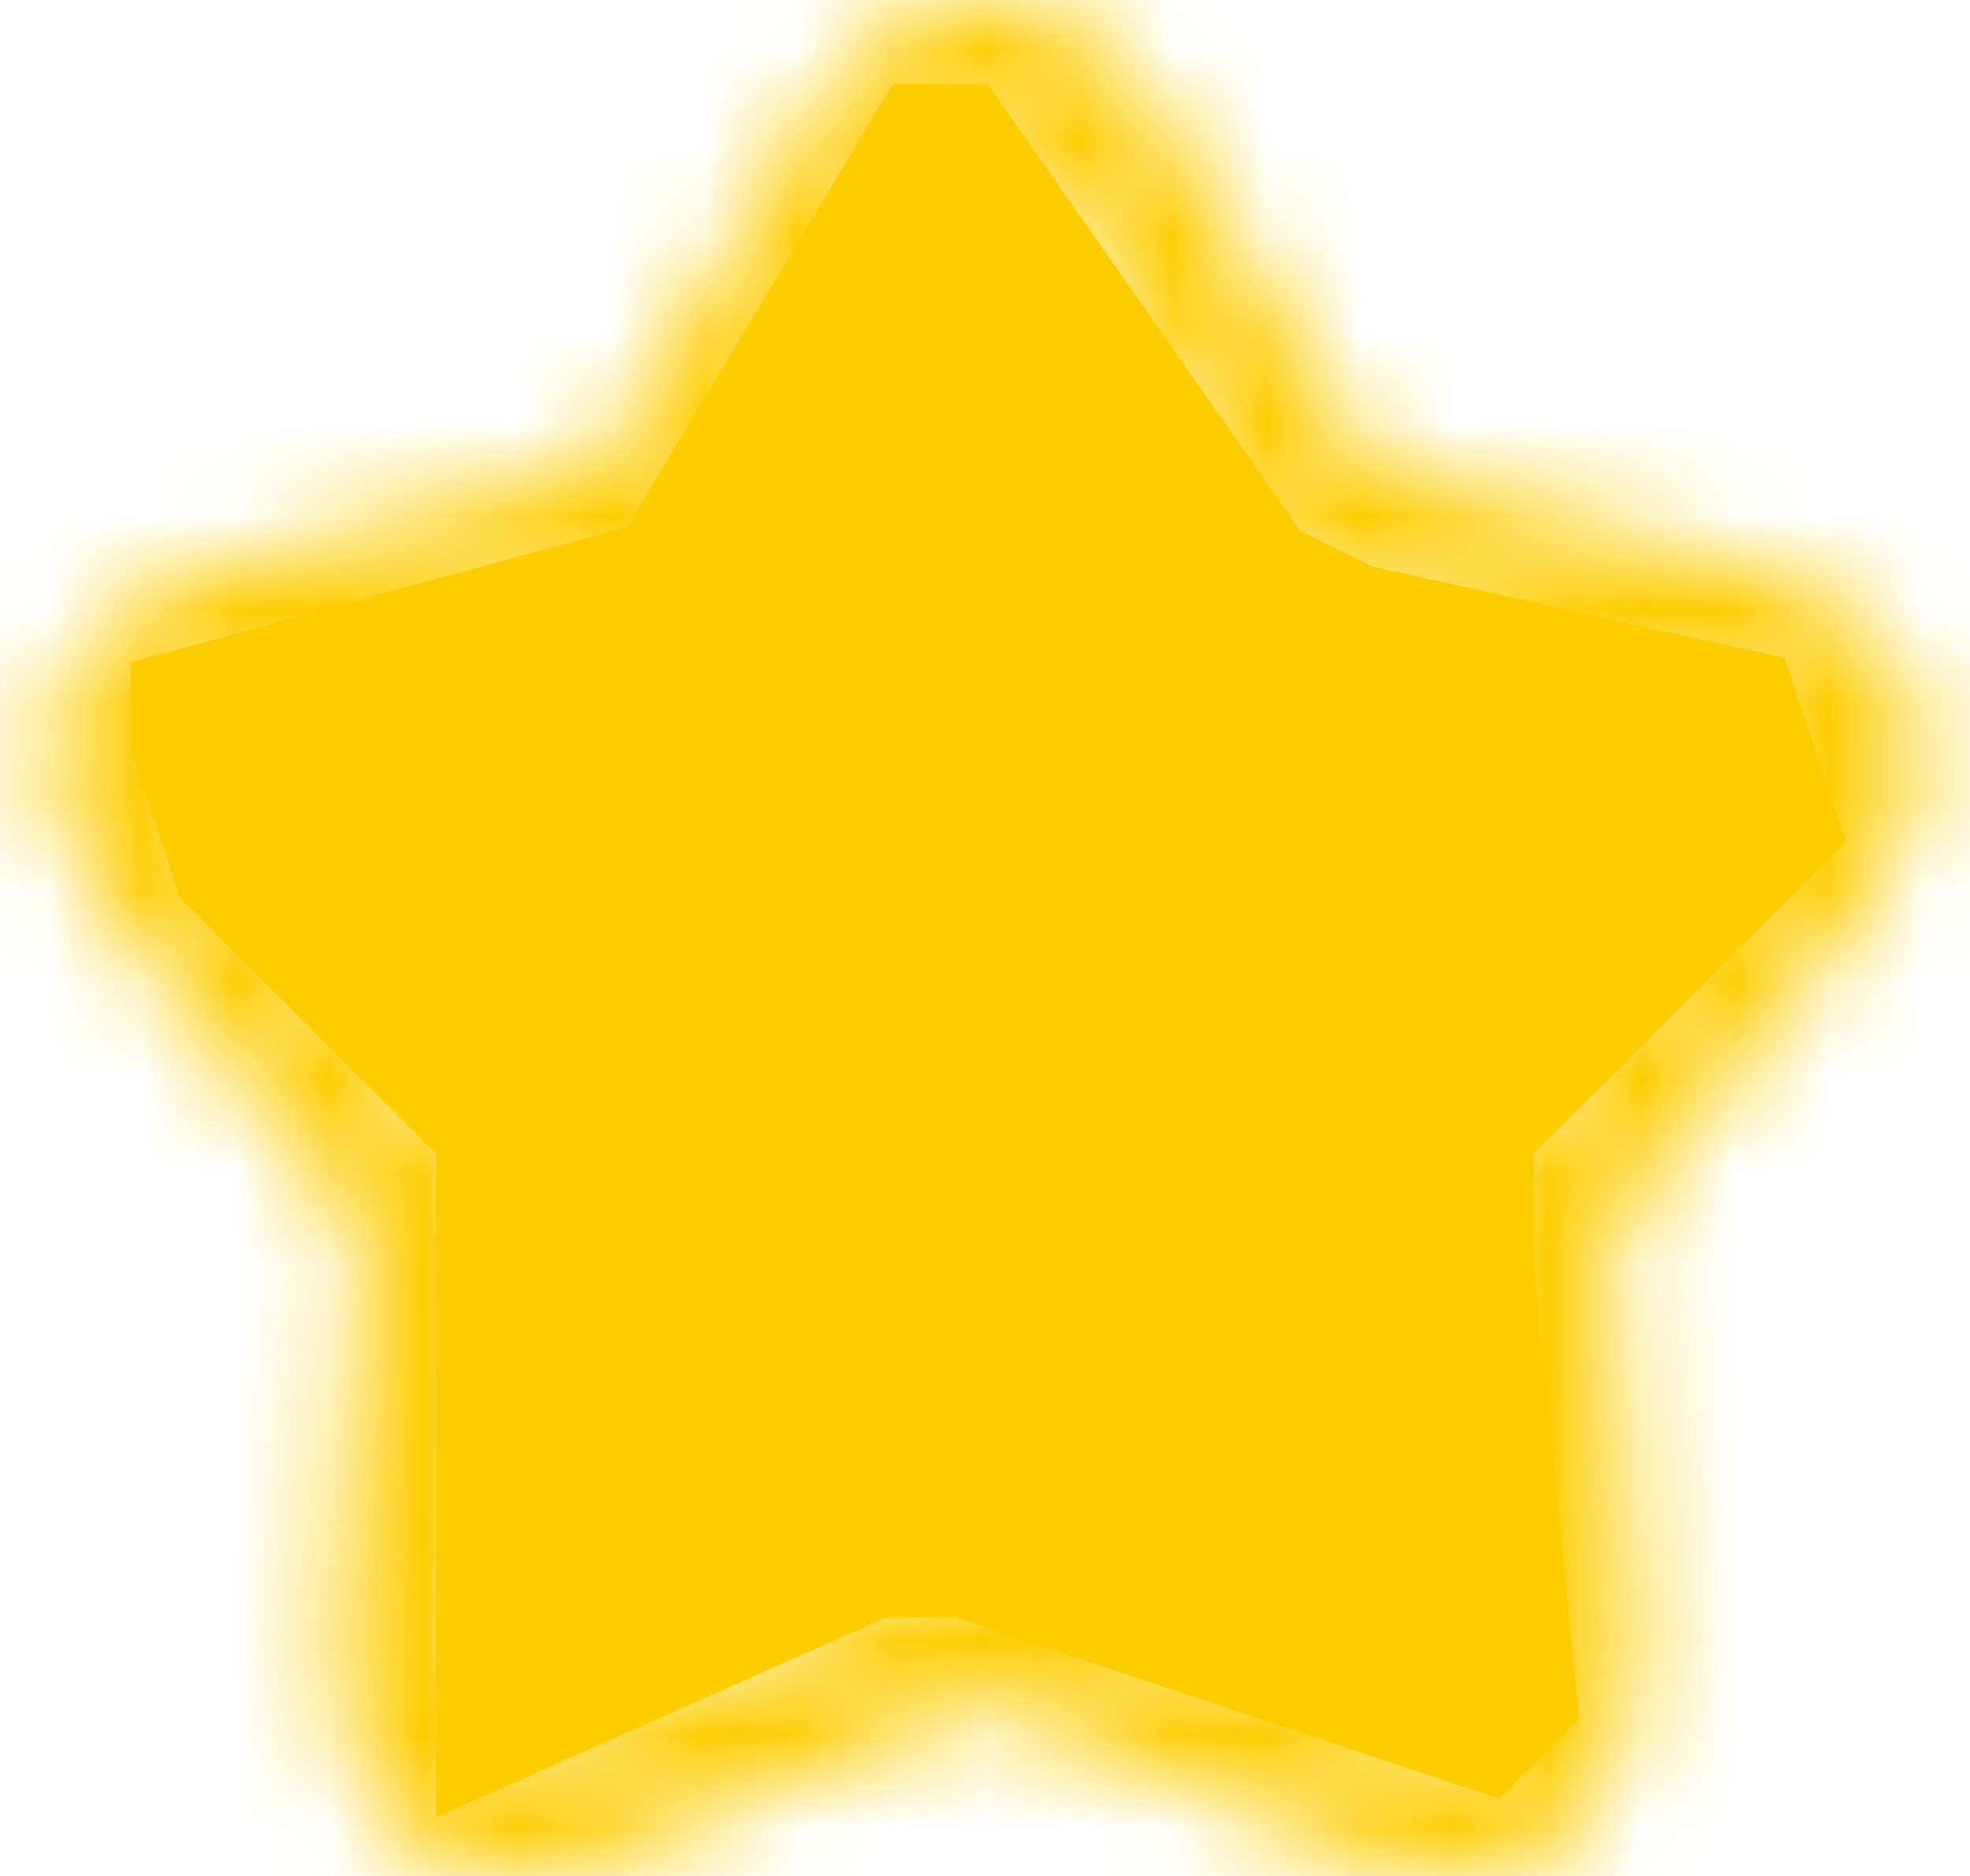 <svg width="21" height="20" viewBox="0 0 21 20" fill="none" xmlns="http://www.w3.org/2000/svg">
<path d="M7.011 6.047L1.895 7.442V7.907L2.36 9.302L5.151 12.093V13.489V18.605L9.337 16.744H10.267L15.848 18.605L16.313 18.14L15.848 13.489V12.093L19.104 8.837L18.639 7.442L14.453 6.512L13.523 6.047L10.267 1.395H9.802L7.011 6.047Z" fill="#FECD01" stroke="#FECD01"/>
<mask id="path-2-inside-1_1472_705" fill="white">
<path fill-rule="evenodd" clip-rule="evenodd" d="M9.841 1.915C9.475 2.393 9.062 3.131 8.461 4.208L8.156 4.755C8.138 4.788 8.12 4.82 8.102 4.853C7.822 5.356 7.586 5.781 7.206 6.07C6.821 6.362 6.352 6.467 5.808 6.59C5.772 6.598 5.737 6.606 5.702 6.614L5.11 6.748C3.942 7.012 3.148 7.194 2.603 7.408C2.072 7.617 1.96 7.789 1.918 7.926C1.873 8.071 1.871 8.293 2.189 8.797C2.511 9.309 3.054 9.947 3.849 10.877L4.253 11.349C4.276 11.376 4.299 11.403 4.322 11.43C4.697 11.867 5.01 12.232 5.153 12.693C5.296 13.152 5.249 13.633 5.191 14.217C5.188 14.253 5.184 14.289 5.181 14.326L5.12 14.955C5 16.195 4.919 17.048 4.946 17.662C4.973 18.276 5.103 18.446 5.206 18.524C5.298 18.593 5.467 18.67 6.019 18.512C6.58 18.352 7.325 18.011 8.418 17.507L8.972 17.252C9.007 17.236 9.04 17.221 9.074 17.205C9.581 16.971 10.02 16.767 10.5 16.767C10.98 16.767 11.419 16.971 11.926 17.205C11.96 17.221 11.993 17.236 12.027 17.252L12.582 17.507C13.675 18.011 14.42 18.352 14.981 18.512C15.533 18.67 15.702 18.593 15.794 18.524C15.897 18.446 16.027 18.276 16.054 17.662C16.081 17.048 16 16.195 15.88 14.955L15.819 14.326C15.816 14.289 15.812 14.253 15.809 14.217C15.751 13.633 15.704 13.152 15.847 12.693C15.99 12.232 16.303 11.867 16.677 11.43C16.701 11.403 16.724 11.376 16.747 11.349L17.151 10.877C17.946 9.947 18.489 9.309 18.811 8.797C19.129 8.293 19.127 8.071 19.082 7.926C19.04 7.789 18.927 7.617 18.397 7.408C17.852 7.194 17.058 7.012 15.89 6.748L15.299 6.614C15.263 6.606 15.227 6.598 15.193 6.59C14.648 6.467 14.179 6.362 13.794 6.07C13.414 5.781 13.178 5.356 12.898 4.853C12.88 4.82 12.862 4.788 12.844 4.755L12.539 4.208C11.938 3.131 11.525 2.393 11.159 1.915C10.793 1.437 10.606 1.395 10.5 1.395C10.394 1.395 10.207 1.437 9.841 1.915ZM8.734 1.066C9.177 0.487 9.725 0 10.5 0C11.275 0 11.823 0.487 12.266 1.066C12.702 1.635 13.164 2.464 13.729 3.477L14.062 4.075C14.427 4.731 14.521 4.87 14.638 4.959C14.751 5.044 14.896 5.092 15.606 5.253L16.258 5.4C17.351 5.647 18.252 5.851 18.908 6.11C19.589 6.378 20.185 6.774 20.415 7.512C20.642 8.242 20.387 8.914 19.992 9.54C19.609 10.149 18.997 10.865 18.249 11.739L17.808 12.256C17.327 12.818 17.226 12.956 17.179 13.107C17.131 13.262 17.135 13.441 17.208 14.191L17.275 14.878C17.388 16.046 17.48 16.999 17.448 17.724C17.415 18.463 17.247 19.172 16.638 19.635C16.017 20.107 15.294 20.053 14.597 19.854C13.921 19.66 13.078 19.272 12.054 18.8L11.444 18.519C10.777 18.212 10.634 18.163 10.5 18.163C10.366 18.163 10.223 18.212 9.556 18.519L8.946 18.8C7.922 19.272 7.079 19.66 6.403 19.854C5.706 20.053 4.983 20.107 4.362 19.635C3.753 19.172 3.585 18.463 3.552 17.724C3.52 16.999 3.612 16.046 3.725 14.878L3.792 14.191C3.865 13.441 3.869 13.262 3.821 13.107C3.774 12.956 3.673 12.818 3.192 12.256L2.751 11.739C2.003 10.865 1.391 10.149 1.008 9.54C0.613 8.914 0.358 8.242 0.585 7.512C0.815 6.774 1.411 6.378 2.092 6.11C2.748 5.851 3.649 5.647 4.742 5.4L4.802 5.387L5.394 5.253C6.104 5.092 6.249 5.044 6.362 4.959C6.479 4.87 6.573 4.731 6.938 4.075L7.271 3.477C7.836 2.464 8.298 1.635 8.734 1.066Z"/>
</mask>
<path d="M8.857 5.184L8.703 4.504L0.9 6.269L1.054 6.95L8.857 5.184ZM8.461 4.208L1.474 0.313L1.474 0.313L8.461 4.208ZM9.841 1.915L3.49 -2.949L3.49 -2.949L9.841 1.915ZM8.156 4.755L1.169 0.86L1.169 0.86L8.156 4.755ZM8.102 4.853L1.109 0.967L1.109 0.967L8.102 4.853ZM7.206 6.07L2.368 -0.302L2.368 -0.302L7.206 6.07ZM5.808 6.59L7.562 14.395L7.562 14.395L5.808 6.59ZM5.702 6.614L3.936 -1.189L3.936 -1.189L5.702 6.614ZM5.11 6.748L3.344 -1.055L3.344 -1.055L5.11 6.748ZM2.603 7.408L-0.33 -0.035L-0.33 -0.035L2.603 7.408ZM1.918 7.926L-5.721 5.551L-5.721 5.551L1.918 7.926ZM2.189 8.797L-4.582 13.059L-4.582 13.059L2.189 8.797ZM3.849 10.877L-2.231 16.076L-2.231 16.076L3.849 10.877ZM4.253 11.349L10.333 6.15L10.333 6.15L4.253 11.349ZM4.322 11.43L-1.751 16.637L-1.751 16.637L4.322 11.43ZM5.153 12.693L12.793 10.318L12.793 10.318L5.153 12.693ZM5.191 14.217L-2.77 13.436L-2.77 13.436L5.191 14.217ZM5.181 14.326L-2.782 13.554L-2.782 13.554L5.181 14.326ZM5.12 14.955L-2.843 14.184L-2.843 14.184L5.12 14.955ZM4.946 17.662L-3.046 18.018V18.018L4.946 17.662ZM5.206 18.524L10.043 12.152L10.043 12.152L5.206 18.524ZM6.019 18.512L8.222 26.203L8.222 26.203L6.019 18.512ZM8.418 17.507L11.764 24.774L11.764 24.774L8.418 17.507ZM8.972 17.252L12.319 24.518L12.319 24.518L8.972 17.252ZM9.074 17.205L12.431 24.466L12.431 24.466L9.074 17.205ZM11.926 17.205L8.569 24.466L8.569 24.466L11.926 17.205ZM12.027 17.252L15.374 9.985L15.373 9.985L12.027 17.252ZM12.582 17.507L9.236 24.774L9.236 24.774L12.582 17.507ZM14.981 18.512L17.185 10.822L17.185 10.822L14.981 18.512ZM15.794 18.524L10.957 12.152L10.957 12.152L15.794 18.524ZM16.054 17.662L24.046 18.018L24.046 18.018L16.054 17.662ZM15.88 14.955L23.843 14.184V14.184L15.88 14.955ZM15.819 14.326L23.782 13.554L23.782 13.554L15.819 14.326ZM15.809 14.217L23.77 13.436L23.77 13.436L15.809 14.217ZM15.847 12.693L8.207 10.318L8.207 10.318L15.847 12.693ZM16.677 11.43L22.751 16.637L22.751 16.637L16.677 11.43ZM16.747 11.349L10.667 6.15L10.667 6.15L16.747 11.349ZM17.151 10.877L23.231 16.076L23.231 16.076L17.151 10.877ZM18.811 8.797L12.041 4.535L12.041 4.535L18.811 8.797ZM19.082 7.926L11.443 10.302L11.443 10.302L19.082 7.926ZM18.397 7.408L21.33 -0.035L21.33 -0.035L18.397 7.408ZM15.89 6.748L14.125 14.55L14.125 14.55L15.89 6.748ZM15.299 6.614L13.533 14.416L13.533 14.416L15.299 6.614ZM15.193 6.59L13.438 14.395L13.438 14.395L15.193 6.59ZM13.794 6.07L18.632 -0.302L18.632 -0.302L13.794 6.07ZM12.898 4.853L19.891 0.967L19.891 0.967L12.898 4.853ZM12.844 4.755L19.831 0.86L19.831 0.86L12.844 4.755ZM12.539 4.208L19.526 0.313V0.313L12.539 4.208ZM11.159 1.915L17.51 -2.949V-2.949L11.159 1.915ZM8.734 1.066L15.085 5.93L15.085 5.93L8.734 1.066ZM12.266 1.066L5.915 5.93L5.915 5.93L12.266 1.066ZM13.729 3.477L6.741 7.372L6.741 7.372L13.729 3.477ZM14.062 4.075L7.075 7.97L7.075 7.97L14.062 4.075ZM14.638 4.959L9.801 11.33L9.801 11.33L14.638 4.959ZM15.606 5.253L13.841 13.055L13.841 13.055L15.606 5.253ZM16.258 5.4L14.492 13.203L14.492 13.203L16.258 5.4ZM18.908 6.11L21.841 -1.333L21.841 -1.333L18.908 6.11ZM20.415 7.512L12.775 9.887L12.775 9.887L20.415 7.512ZM19.992 9.54L26.762 13.802L26.762 13.802L19.992 9.54ZM18.249 11.739L12.169 6.54L12.169 6.54L18.249 11.739ZM17.808 12.256L23.888 17.455L23.888 17.455L17.808 12.256ZM17.179 13.107L24.818 15.483L24.818 15.483L17.179 13.107ZM17.208 14.191L25.171 13.419V13.419L17.208 14.191ZM17.275 14.878L9.312 15.649L9.312 15.649L17.275 14.878ZM17.448 17.724L25.44 18.081V18.081L17.448 17.724ZM16.638 19.635L21.475 26.007L21.475 26.007L16.638 19.635ZM14.597 19.854L12.393 27.544L12.393 27.544L14.597 19.854ZM12.054 18.8L15.4 11.534L15.4 11.534L12.054 18.8ZM11.444 18.519L14.79 11.253L14.79 11.253L11.444 18.519ZM9.556 18.519L6.21 11.253L6.21 11.253L9.556 18.519ZM8.946 18.8L5.6 11.534L5.6 11.534L8.946 18.8ZM6.403 19.854L4.199 12.163L4.199 12.163L6.403 19.854ZM4.362 19.635L-0.475 26.007L-0.475 26.007L4.362 19.635ZM3.552 17.724L-4.44 18.081L3.552 17.724ZM3.725 14.878L11.688 15.649L11.688 15.649L3.725 14.878ZM3.792 14.191L11.755 14.963V14.963L3.792 14.191ZM3.821 13.107L-3.818 15.483L-3.818 15.483L3.821 13.107ZM3.192 12.256L9.273 7.056L9.273 7.056L3.192 12.256ZM2.751 11.739L8.831 6.54L8.831 6.54L2.751 11.739ZM1.008 9.54L-5.762 13.802L-5.762 13.802L1.008 9.54ZM0.585 7.512L8.225 9.887L8.225 9.887L0.585 7.512ZM2.092 6.11L5.025 13.553H5.025L2.092 6.11ZM4.742 5.4L6.508 13.203L6.508 13.203L4.742 5.4ZM4.802 5.387L6.567 13.189L6.567 13.189L4.802 5.387ZM5.394 5.253L3.628 -2.55L3.628 -2.55L5.394 5.253ZM6.362 4.959L11.199 11.33L11.199 11.33L6.362 4.959ZM6.938 4.075L13.925 7.97L13.925 7.97L6.938 4.075ZM7.271 3.477L14.259 7.372L14.259 7.372L7.271 3.477ZM15.449 8.103C15.762 7.541 15.963 7.183 16.124 6.91C16.295 6.621 16.3 6.639 16.193 6.778L3.49 -2.949C2.682 -1.895 1.941 -0.525 1.474 0.313L15.449 8.103ZM15.144 8.65L15.449 8.103L1.474 0.313L1.169 0.86L15.144 8.65ZM15.095 8.738C15.113 8.705 15.129 8.677 15.144 8.65L1.169 0.86C1.147 0.898 1.127 0.936 1.109 0.967L15.095 8.738ZM12.043 12.442C14.012 10.947 15.015 8.882 15.095 8.738L1.109 0.967C1.03 1.109 1.007 1.149 0.994 1.173C0.985 1.188 1.026 1.116 1.106 1C1.27 0.762 1.673 0.226 2.368 -0.302L12.043 12.442ZM7.562 14.395C7.726 14.358 10.024 13.975 12.043 12.442L2.368 -0.302C3.075 -0.838 3.718 -1.089 4.027 -1.193C4.103 -1.218 4.163 -1.236 4.201 -1.247C4.221 -1.252 4.236 -1.256 4.245 -1.259C4.255 -1.262 4.26 -1.263 4.261 -1.263C4.261 -1.263 4.257 -1.262 4.248 -1.26C4.239 -1.258 4.227 -1.255 4.209 -1.251C4.17 -1.242 4.126 -1.232 4.053 -1.216L7.562 14.395ZM7.467 14.416C7.496 14.41 7.526 14.403 7.562 14.395L4.053 -1.216C4.019 -1.208 3.978 -1.199 3.936 -1.189L7.467 14.416ZM6.875 14.55L7.467 14.416L3.936 -1.189L3.344 -1.055L6.875 14.55ZM5.537 14.851C5.421 14.896 5.359 14.914 5.382 14.907C5.404 14.901 5.469 14.882 5.601 14.848C5.887 14.775 6.264 14.689 6.875 14.55L3.344 -1.055C2.455 -0.854 0.926 -0.53 -0.33 -0.035L5.537 14.851ZM9.557 10.302C9.402 10.801 9.142 11.45 8.701 12.137C8.268 12.811 7.777 13.342 7.309 13.747C6.454 14.485 5.693 14.789 5.537 14.851L-0.33 -0.035C-1.017 0.236 -2.1 0.73 -3.154 1.641C-4.46 2.77 -5.287 4.155 -5.721 5.551L9.557 10.302ZM8.959 4.535C9.037 4.659 9.434 5.295 9.684 6.31C9.821 6.864 9.916 7.536 9.893 8.298C9.869 9.079 9.726 9.758 9.557 10.302L-5.721 5.551C-6.803 9.027 -5.362 11.819 -4.582 13.059L8.959 4.535ZM9.929 5.678C9.514 5.192 9.252 4.884 9.056 4.642C8.849 4.386 8.866 4.388 8.959 4.535L-4.582 13.059C-3.872 14.187 -2.85 15.352 -2.231 16.076L9.929 5.678ZM10.333 6.15L9.929 5.678L-2.231 16.076L-1.827 16.548L10.333 6.15ZM10.396 6.224C10.373 6.196 10.353 6.173 10.333 6.15L-1.827 16.548C-1.8 16.58 -1.774 16.611 -1.751 16.637L10.396 6.224ZM12.793 10.318C12.069 7.992 10.524 6.372 10.396 6.223L-1.751 16.637C-1.646 16.76 -1.616 16.795 -1.599 16.816C-1.588 16.829 -1.641 16.766 -1.722 16.651C-1.891 16.41 -2.238 15.866 -2.486 15.069L12.793 10.318ZM13.153 14.998C13.172 14.805 13.505 12.61 12.793 10.318L-2.486 15.069C-2.731 14.279 -2.754 13.645 -2.753 13.371C-2.752 13.24 -2.745 13.165 -2.747 13.188C-2.75 13.221 -2.754 13.272 -2.77 13.436L13.153 14.998ZM13.143 15.097C13.146 15.066 13.149 15.034 13.153 14.998L-2.77 13.436C-2.774 13.471 -2.778 13.512 -2.782 13.554L13.143 15.097ZM13.082 15.727L13.143 15.097L-2.782 13.554L-2.843 14.184L13.082 15.727ZM12.938 17.306C12.945 17.461 12.933 17.455 12.957 17.114C12.98 16.789 13.02 16.373 13.082 15.727L-2.843 14.184C-2.938 15.16 -3.105 16.699 -3.046 18.018L12.938 17.306ZM10.043 12.152C10.526 12.518 11.062 13.017 11.551 13.677C12.022 14.312 12.331 14.936 12.531 15.466C12.899 16.438 12.932 17.177 12.938 17.306L-3.046 18.018C-2.985 19.391 -2.619 22.628 0.369 24.896L10.043 12.152ZM3.815 10.822C3.97 10.777 4.794 10.543 5.972 10.621C6.622 10.664 7.385 10.803 8.192 11.117C9.022 11.439 9.642 11.848 10.043 12.152L0.369 24.896C1.546 25.789 3.085 26.464 4.908 26.586C6.331 26.68 7.516 26.405 8.222 26.203L3.815 10.822ZM5.072 10.24C4.5 10.504 4.145 10.666 3.871 10.784C3.744 10.838 3.679 10.863 3.658 10.871C3.634 10.88 3.694 10.856 3.815 10.822L8.222 26.203C9.517 25.832 10.933 25.157 11.764 24.774L5.072 10.24ZM5.626 9.985L5.072 10.24L11.764 24.774L12.319 24.518L5.626 9.985ZM5.717 9.944C5.682 9.96 5.654 9.973 5.626 9.985L12.319 24.518C12.359 24.5 12.399 24.482 12.431 24.466L5.717 9.944ZM10.5 8.767C7.939 8.767 5.851 9.882 5.717 9.944L12.431 24.466C12.498 24.435 12.539 24.416 12.576 24.4C12.592 24.392 12.604 24.387 12.613 24.383C12.621 24.379 12.625 24.378 12.625 24.378C12.624 24.378 12.619 24.38 12.61 24.384C12.601 24.388 12.587 24.394 12.568 24.401C12.531 24.416 12.473 24.438 12.396 24.465C12.091 24.569 11.413 24.767 10.5 24.767V8.767ZM15.283 9.944C15.149 9.882 13.061 8.767 10.5 8.767V24.767C9.587 24.767 8.909 24.569 8.604 24.465C8.527 24.438 8.469 24.416 8.432 24.401C8.413 24.394 8.399 24.388 8.39 24.384C8.381 24.38 8.376 24.378 8.375 24.378C8.375 24.378 8.379 24.379 8.387 24.383C8.396 24.387 8.407 24.392 8.424 24.4C8.461 24.416 8.502 24.435 8.569 24.466L15.283 9.944ZM15.373 9.985C15.346 9.973 15.318 9.96 15.283 9.944L8.569 24.466C8.601 24.482 8.641 24.5 8.682 24.518L15.373 9.985ZM15.928 10.24L15.374 9.985L8.682 24.518L9.236 24.774L15.928 10.24ZM17.185 10.822C17.306 10.856 17.366 10.88 17.342 10.871C17.321 10.863 17.256 10.838 17.129 10.784C16.855 10.666 16.5 10.504 15.928 10.24L9.236 24.774C10.067 25.157 11.483 25.832 12.778 26.203L17.185 10.822ZM10.957 12.152C11.358 11.848 11.978 11.439 12.808 11.117C13.615 10.803 14.378 10.664 15.028 10.621C16.206 10.543 17.03 10.777 17.185 10.822L12.778 26.203C13.485 26.405 14.669 26.68 16.092 26.586C17.915 26.464 19.454 25.789 20.631 24.896L10.957 12.152ZM8.062 17.306C8.068 17.177 8.101 16.438 8.469 15.466C8.669 14.936 8.978 14.312 9.449 13.677C9.938 13.017 10.474 12.518 10.957 12.152L20.631 24.896C23.619 22.628 23.985 19.391 24.046 18.018L8.062 17.306ZM7.918 15.727C7.98 16.373 8.02 16.789 8.043 17.114C8.067 17.455 8.055 17.461 8.062 17.306L24.046 18.018C24.105 16.699 23.938 15.16 23.843 14.184L7.918 15.727ZM7.857 15.097L7.918 15.727L23.843 14.184L23.782 13.554L7.857 15.097ZM7.847 14.998C7.851 15.035 7.854 15.066 7.857 15.097L23.782 13.554C23.778 13.512 23.774 13.471 23.77 13.436L7.847 14.998ZM8.207 10.318C7.495 12.61 7.828 14.805 7.847 14.998L23.77 13.436C23.754 13.272 23.75 13.221 23.747 13.188C23.745 13.165 23.752 13.24 23.753 13.371C23.754 13.645 23.731 14.279 23.486 15.069L8.207 10.318ZM10.604 6.223C10.476 6.372 8.931 7.992 8.207 10.318L23.486 15.069C23.238 15.866 22.891 16.41 22.721 16.651C22.641 16.766 22.588 16.829 22.599 16.816C22.616 16.795 22.646 16.76 22.751 16.637L10.604 6.223ZM10.667 6.15C10.647 6.173 10.627 6.196 10.604 6.223L22.751 16.637C22.774 16.61 22.8 16.58 22.828 16.548L10.667 6.15ZM11.071 5.678L10.667 6.15L22.827 16.548L23.231 16.076L11.071 5.678ZM12.041 4.535C12.133 4.388 12.151 4.386 11.944 4.642C11.748 4.884 11.486 5.192 11.071 5.678L23.231 16.076C23.85 15.352 24.872 14.187 25.582 13.059L12.041 4.535ZM11.443 10.302C11.274 9.758 11.131 9.079 11.107 8.298C11.084 7.536 11.179 6.864 11.316 6.31C11.566 5.295 11.963 4.659 12.041 4.535L25.582 13.059C26.363 11.819 27.803 9.027 26.721 5.551L11.443 10.302ZM15.463 14.851C15.307 14.789 14.546 14.485 13.691 13.747C13.223 13.342 12.732 12.811 12.299 12.137C11.858 11.45 11.598 10.801 11.443 10.302L26.721 5.551C26.288 4.155 25.46 2.77 24.154 1.641C23.1 0.73 22.017 0.236 21.33 -0.035L15.463 14.851ZM14.125 14.55C14.736 14.689 15.113 14.775 15.399 14.848C15.531 14.882 15.597 14.901 15.618 14.907C15.64 14.914 15.579 14.896 15.463 14.851L21.33 -0.035C20.074 -0.53 18.545 -0.854 17.656 -1.055L14.125 14.55ZM13.533 14.416L14.125 14.55L17.656 -1.055L17.064 -1.189L13.533 14.416ZM13.438 14.395C13.474 14.403 13.504 14.41 13.533 14.416L17.064 -1.189C17.022 -1.199 16.981 -1.208 16.947 -1.216L13.438 14.395ZM8.957 12.442C10.976 13.975 13.274 14.358 13.438 14.395L16.947 -1.216C16.874 -1.232 16.83 -1.242 16.791 -1.251C16.773 -1.255 16.761 -1.258 16.752 -1.26C16.743 -1.262 16.739 -1.263 16.739 -1.263C16.74 -1.263 16.745 -1.262 16.755 -1.259C16.764 -1.256 16.779 -1.252 16.799 -1.247C16.837 -1.236 16.897 -1.218 16.973 -1.193C17.282 -1.089 17.925 -0.838 18.632 -0.302L8.957 12.442ZM5.905 8.738C5.985 8.882 6.988 10.947 8.957 12.442L18.632 -0.302C19.327 0.226 19.73 0.762 19.894 1C19.974 1.116 20.015 1.188 20.006 1.173C19.993 1.149 19.97 1.109 19.891 0.967L5.905 8.738ZM5.856 8.65C5.871 8.677 5.887 8.705 5.905 8.738L19.891 0.967C19.873 0.935 19.853 0.898 19.831 0.86L5.856 8.65ZM5.551 8.103L5.856 8.65L19.831 0.86L19.526 0.313L5.551 8.103ZM4.807 6.778C4.7 6.639 4.705 6.621 4.876 6.91C5.037 7.183 5.238 7.541 5.551 8.103L19.526 0.313C19.059 -0.525 18.318 -1.895 17.51 -2.949L4.807 6.778ZM10.5 9.395C9.935 9.395 9.173 9.332 8.315 9.077C7.493 8.833 6.824 8.483 6.312 8.144C5.38 7.526 4.892 6.889 4.807 6.778L17.51 -2.949C17.059 -3.538 16.295 -4.435 15.152 -5.192C13.703 -6.153 12.086 -6.605 10.5 -6.605V9.395ZM16.193 6.778C16.108 6.889 15.62 7.526 14.688 8.144C14.176 8.483 13.507 8.833 12.685 9.077C11.827 9.332 11.065 9.395 10.5 9.395V-6.605C8.914 -6.605 7.297 -6.153 5.848 -5.192C4.705 -4.435 3.941 -3.538 3.49 -2.949L16.193 6.778ZM10.5 -8C5.875 -8 3.256 -4.939 2.382 -3.798L15.085 5.93C15.041 5.988 14.674 6.473 13.95 6.959C13.118 7.517 11.922 8 10.5 8V-8ZM18.618 -3.798C17.744 -4.939 15.125 -8 10.5 -8V8C9.078 8 7.882 7.517 7.049 6.959C6.326 6.473 5.959 5.988 5.915 5.93L18.618 -3.798ZM20.717 -0.418C20.27 -1.218 19.491 -2.658 18.618 -3.798L5.915 5.93C5.852 5.849 5.892 5.889 6.071 6.191C6.244 6.482 6.444 6.839 6.741 7.372L20.717 -0.418ZM19.475 -1.413C19.892 -1.097 20.271 -0.74 20.602 -0.357C20.887 -0.026 21.07 0.246 21.137 0.348C21.206 0.454 21.237 0.51 21.206 0.457C21.18 0.412 21.133 0.329 21.05 0.18L7.075 7.97C7.236 8.26 7.485 8.706 7.749 9.11C8.086 9.625 8.725 10.514 9.801 11.33L19.475 -1.413ZM17.372 -2.55C17.212 -2.586 17.128 -2.606 17.086 -2.617C17.034 -2.629 17.109 -2.612 17.245 -2.571C17.378 -2.53 17.712 -2.423 18.132 -2.226C18.621 -1.997 19.072 -1.72 19.475 -1.413L9.801 11.33C10.88 12.149 11.915 12.53 12.551 12.726C13.024 12.871 13.53 12.985 13.841 13.055L17.372 -2.55ZM21.841 -1.333C20.481 -1.869 18.871 -2.211 18.023 -2.403L14.492 13.203C15.07 13.334 15.446 13.419 15.754 13.498C16.072 13.58 16.096 13.6 15.975 13.553L21.841 -1.333ZM28.054 5.136C26.75 0.943 23.363 -0.733 21.841 -1.333L15.975 13.553C15.863 13.508 15.293 13.28 14.632 12.715C13.882 12.074 13.158 11.118 12.775 9.887L28.054 5.136ZM26.762 13.802C27.59 12.488 29.327 9.232 28.054 5.136L12.775 9.887C12.398 8.673 12.452 7.513 12.677 6.618C12.875 5.828 13.177 5.349 13.222 5.279L26.762 13.802ZM24.329 16.939C24.921 16.247 25.995 15.021 26.762 13.802L13.222 5.279C13.275 5.194 13.251 5.244 13.035 5.512C12.824 5.773 12.563 6.08 12.169 6.54L24.329 16.939ZM24.818 15.483C24.675 15.943 24.484 16.398 24.246 16.832C24.039 17.211 23.849 17.475 23.771 17.581C23.693 17.687 23.649 17.739 23.686 17.693C23.718 17.655 23.777 17.584 23.888 17.455L11.727 7.056C11.519 7.3 11.182 7.694 10.89 8.09C10.501 8.618 9.923 9.499 9.54 10.732L24.818 15.483ZM25.171 13.419C25.154 13.246 25.145 13.149 25.141 13.094C25.136 13.031 25.142 13.091 25.145 13.214C25.149 13.335 25.153 13.647 25.11 14.062C25.061 14.536 24.964 15.015 24.818 15.483L9.54 10.732C9.157 11.963 9.134 13.011 9.151 13.639C9.164 14.124 9.214 14.636 9.245 14.963L25.171 13.419ZM25.44 18.081C25.503 16.656 25.328 15.04 25.237 14.106L9.312 15.649C9.371 16.263 9.411 16.678 9.435 17.025C9.46 17.382 9.452 17.453 9.456 17.369L25.44 18.081ZM21.475 26.007C24.996 23.334 25.376 19.519 25.44 18.081L9.456 17.369C9.458 17.312 9.479 16.75 9.764 15.986C10.09 15.113 10.725 14.079 11.8 13.263L21.475 26.007ZM12.393 27.544C13.9 27.976 17.807 28.792 21.475 26.007L11.8 13.263C12.901 12.428 14.131 12.072 15.168 12.01C16.073 11.956 16.69 12.132 16.801 12.163L12.393 27.544ZM8.708 26.067C9.501 26.432 10.991 27.142 12.393 27.544L16.801 12.163C16.927 12.199 16.896 12.201 16.59 12.07C16.294 11.945 15.941 11.783 15.4 11.534L8.708 26.067ZM10.5 26.163C9.965 26.163 9.42 26.105 8.885 25.987C8.429 25.886 8.098 25.767 7.974 25.721C7.844 25.672 7.777 25.641 7.827 25.663C7.868 25.681 7.949 25.717 8.098 25.786L14.79 11.253C14.493 11.116 14.028 10.902 13.57 10.731C12.974 10.509 11.897 10.163 10.5 10.163V26.163ZM12.902 25.786C13.051 25.717 13.132 25.681 13.173 25.663C13.223 25.641 13.156 25.672 13.026 25.721C12.902 25.767 12.571 25.886 12.115 25.987C11.58 26.105 11.035 26.163 10.5 26.163V10.163C9.103 10.163 8.026 10.509 7.43 10.731C6.972 10.902 6.507 11.116 6.21 11.253L12.902 25.786ZM8.607 27.544C10.009 27.142 11.499 26.432 12.292 26.067L5.6 11.534C5.059 11.783 4.706 11.945 4.41 12.07C4.104 12.201 4.073 12.199 4.199 12.163L8.607 27.544ZM-0.475 26.007C3.193 28.792 7.1 27.976 8.607 27.544L4.199 12.163C4.31 12.132 4.927 11.956 5.832 12.01C6.869 12.072 8.099 12.428 9.2 13.263L-0.475 26.007ZM-4.44 18.081C-4.376 19.519 -3.996 23.334 -0.475 26.007L9.2 13.263C10.275 14.079 10.91 15.113 11.236 15.986C11.521 16.75 11.542 17.312 11.544 17.369L-4.44 18.081ZM-4.237 14.106C-4.328 15.04 -4.503 16.656 -4.44 18.081L11.544 17.369C11.548 17.453 11.54 17.382 11.565 17.025C11.589 16.678 11.629 16.263 11.688 15.649L-4.237 14.106ZM-3.818 15.483C-3.964 15.015 -4.061 14.536 -4.11 14.062C-4.153 13.647 -4.149 13.335 -4.145 13.214C-4.142 13.091 -4.136 13.031 -4.141 13.094C-4.145 13.149 -4.154 13.246 -4.171 13.419L11.755 14.963C11.786 14.636 11.836 14.124 11.849 13.639C11.866 13.011 11.843 11.963 11.46 10.732L-3.818 15.483ZM-2.888 17.455C-2.777 17.584 -2.718 17.655 -2.686 17.693C-2.649 17.739 -2.693 17.687 -2.771 17.581C-2.849 17.475 -3.039 17.211 -3.246 16.832C-3.484 16.398 -3.675 15.943 -3.818 15.483L11.46 10.732C11.077 9.499 10.499 8.618 10.11 8.09C9.818 7.694 9.481 7.3 9.273 7.056L-2.888 17.455ZM-5.762 13.802C-4.995 15.021 -3.921 16.247 -3.329 16.939L8.831 6.54C8.437 6.08 8.176 5.773 7.965 5.512C7.749 5.244 7.725 5.194 7.778 5.279L-5.762 13.802ZM-7.054 5.136C-8.327 9.232 -6.59 12.488 -5.762 13.802L7.778 5.279C7.823 5.349 8.125 5.828 8.323 6.618C8.548 7.513 8.602 8.673 8.225 9.887L-7.054 5.136ZM-0.841 -1.333C-2.363 -0.733 -5.75 0.943 -7.054 5.136L8.225 9.887C7.842 11.118 7.118 12.074 6.368 12.715C5.707 13.28 5.137 13.508 5.025 13.553L-0.841 -1.333ZM2.977 -2.403C2.129 -2.211 0.519 -1.869 -0.841 -1.333L5.025 13.553C4.904 13.6 4.928 13.58 5.246 13.498C5.554 13.419 5.93 13.334 6.508 13.203L2.977 -2.403ZM3.036 -2.416L2.977 -2.403L6.508 13.203L6.567 13.189L3.036 -2.416ZM3.628 -2.55L3.036 -2.416L6.567 13.189L7.159 13.055L3.628 -2.55ZM1.525 -1.413C1.928 -1.72 2.379 -1.997 2.868 -2.226C3.288 -2.423 3.622 -2.53 3.755 -2.571C3.891 -2.612 3.966 -2.629 3.914 -2.617C3.872 -2.606 3.788 -2.586 3.628 -2.55L7.159 13.055C7.47 12.985 7.975 12.871 8.449 12.726C9.086 12.53 10.12 12.149 11.199 11.33L1.525 -1.413ZM-0.05 0.18C-0.133 0.329 -0.18 0.412 -0.206 0.457C-0.237 0.51 -0.206 0.454 -0.137 0.348C-0.07 0.246 0.113 -0.026 0.398 -0.357C0.729 -0.74 1.108 -1.097 1.525 -1.413L11.199 11.33C12.275 10.514 12.914 9.625 13.251 9.11C13.515 8.706 13.764 8.26 13.925 7.97L-0.05 0.18ZM2.382 -3.798C1.509 -2.658 0.729 -1.218 0.283 -0.418L14.259 7.372C14.556 6.839 14.756 6.482 14.929 6.191C15.108 5.889 15.148 5.849 15.085 5.93L2.382 -3.798ZM21.05 0.18L20.716 -0.418L6.741 7.372L7.075 7.97L21.05 0.18ZM18.023 -2.403L17.372 -2.55L13.841 13.055L14.492 13.203L18.023 -2.403ZM23.888 17.455L24.329 16.939L12.169 6.54L11.727 7.056L23.888 17.455ZM25.237 14.106L25.171 13.419L9.245 14.963L9.312 15.649L25.237 14.106ZM8.098 25.786L8.708 26.067L15.4 11.534L14.79 11.253L8.098 25.786ZM12.292 26.067L12.902 25.786L6.21 11.253L5.6 11.534L12.292 26.067ZM-4.171 13.419L-4.237 14.106L11.688 15.649L11.755 14.963L-4.171 13.419ZM-3.329 16.939L-2.888 17.455L9.273 7.056L8.831 6.54L-3.329 16.939ZM0.284 -0.418L-0.05 0.18L13.925 7.97L14.259 7.372L0.284 -0.418Z" fill="#FECD01" mask="url(#path-2-inside-1_1472_705)"/>
</svg>
